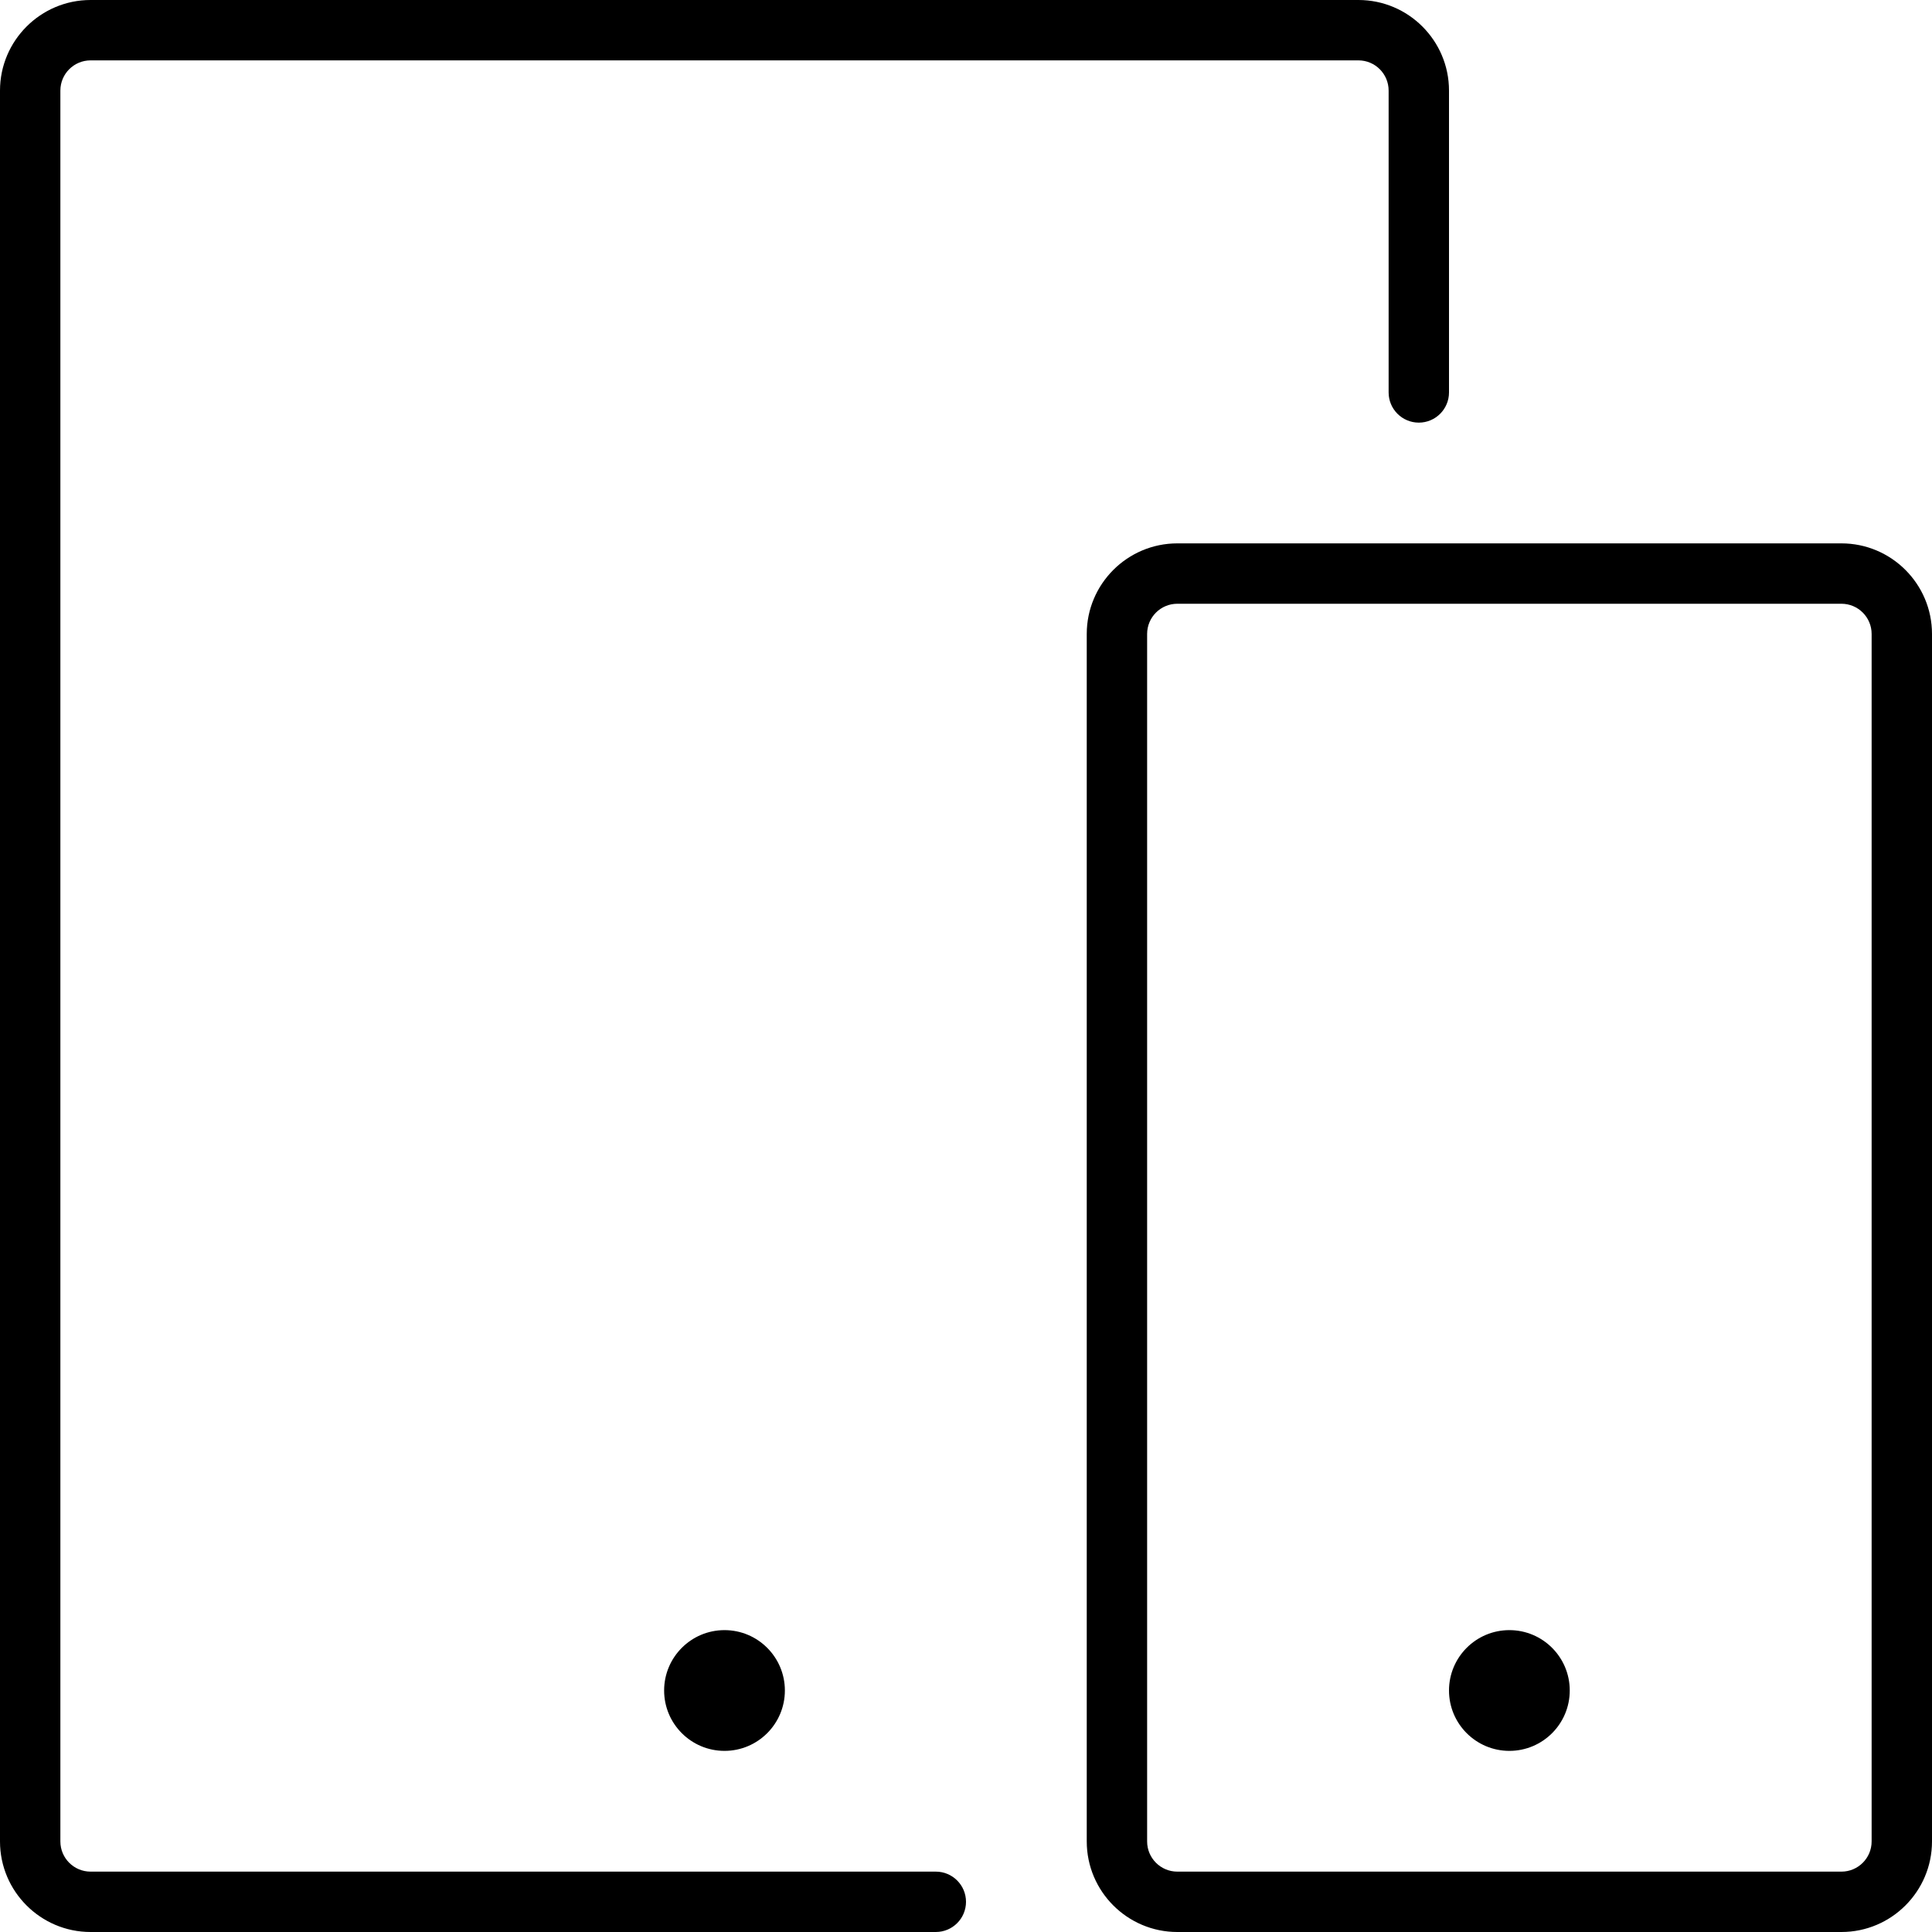 <?xml version="1.0" encoding="utf-8"?>
<!DOCTYPE svg PUBLIC "-//W3C//DTD SVG 1.1//EN" "http://www.w3.org/Graphics/SVG/1.1/DTD/svg11.dtd">
<svg version="1.1" xmlns="http://www.w3.org/2000/svg" xmlns:xlink="http://www.w3.org/1999/xlink" width="32" height="32" viewBox="0 0 32 32">

	<path d="M1.5 32h14c0.276 0 0.5-0.224 0.5-0.5s-0.224-0.5-0.5-0.5h-14c-0.276 0-0.5-0.224-0.5-0.5v-29c0-0.276 0.224-0.5 0.5-0.5h21c0.276 0 0.5 0.224 0.5 0.5v5c0 0.276 0.224 0.5 0.5 0.5s0.5-0.224 0.5-0.5v-5c0-0.827-0.673-1.5-1.5-1.5h-21c-0.827 0-1.5 0.673-1.5 1.5v29c0 0.827 0.673 1.5 1.5 1.5zM18 10.5v20c0 0.827 0.673 1.5 1.5 1.5h11c0.827 0 1.5-0.673 1.5-1.5v-20c0-0.827-0.673-1.5-1.5-1.5h-11c-0.827 0-1.5 0.673-1.5 1.5zM31 10.5v20c0 0.276-0.224 0.5-0.5 0.5h-11c-0.276 0-0.5-0.224-0.5-0.5v-20c0-0.276 0.224-0.5 0.5-0.5h11c0.276 0 0.5 0.224 0.5 0.5zM11 28c0 0.552 0.448 1 1 1s1-0.448 1-1c0-0.552-0.448-1-1-1s-1 0.448-1 1zM24 28c0 0.552 0.448 1 1 1s1-0.448 1-1c0-0.552-0.448-1-1-1s-1 0.448-1 1z"></path>
</svg>
